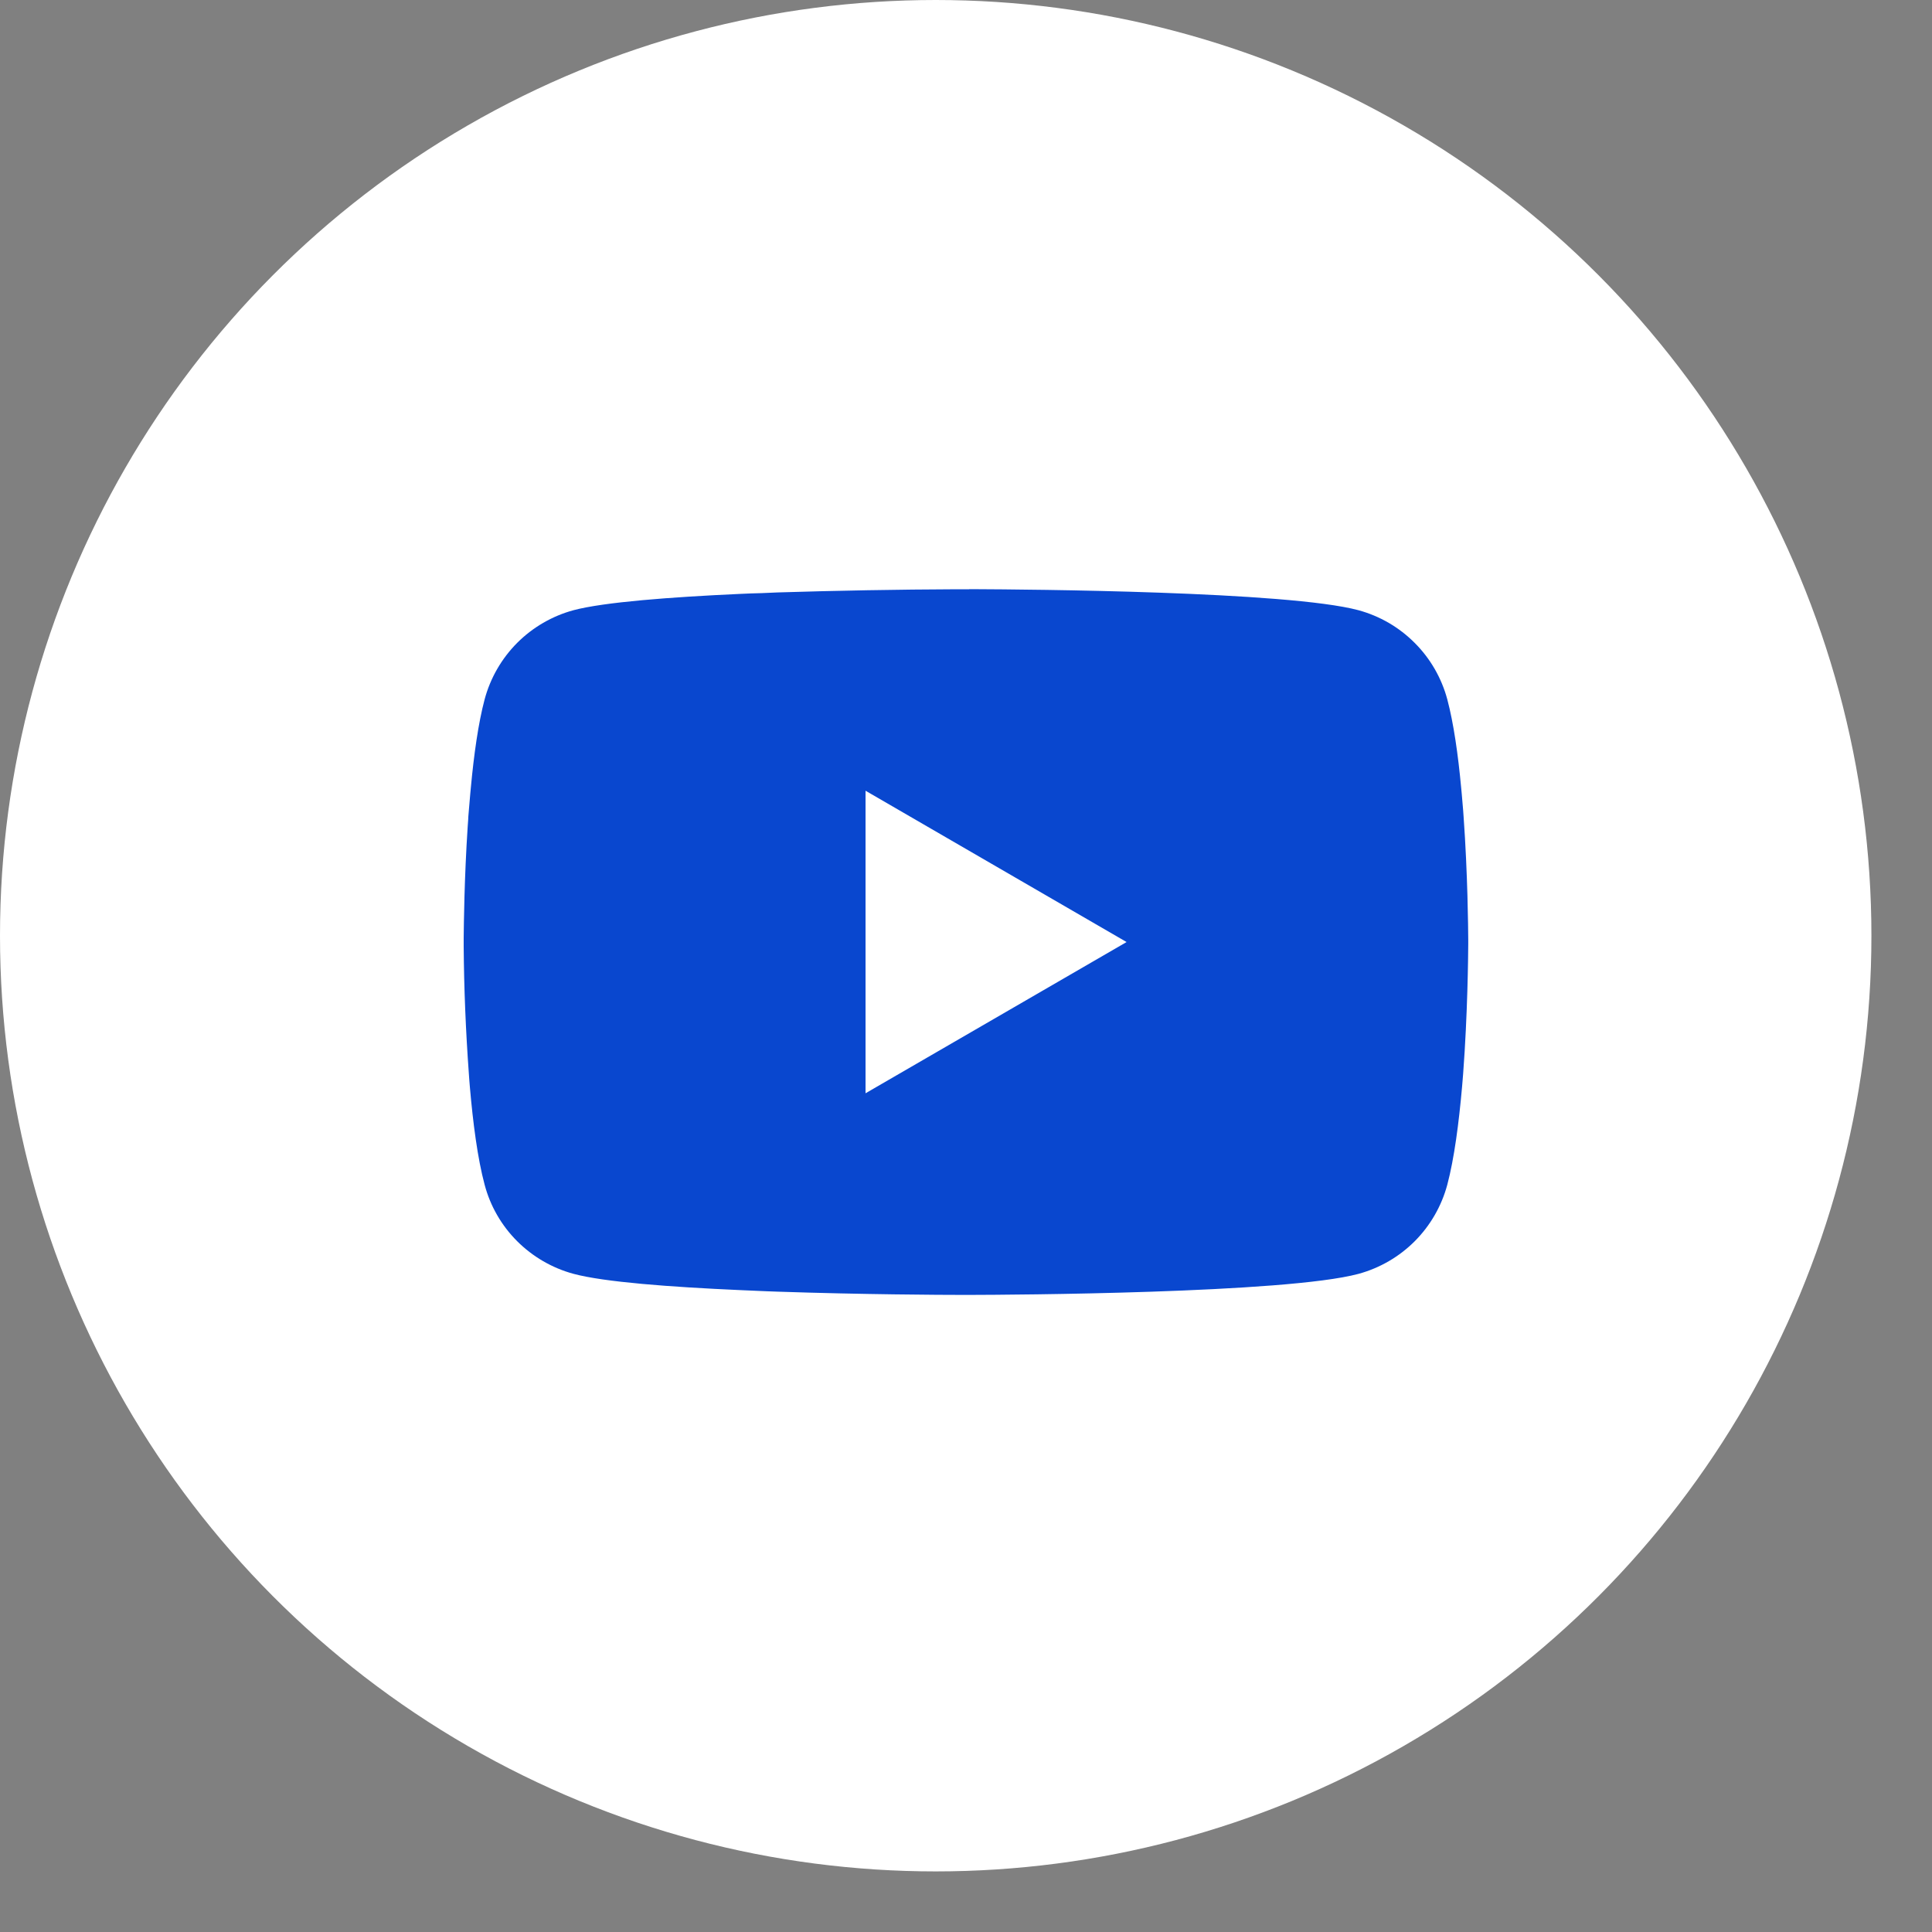 <svg width="25" height="25" viewBox="0 0 25 25" fill="none" xmlns="http://www.w3.org/2000/svg">
<rect x="0" y="0" width="25" height="25" fill="#808080" stroke="none"/>
<circle cx="12.108" cy="12.108" r="12.108" fill="white"/>
<g clip-path="url(#clip0)">
<path d="M12.541 7.624H12.614C13.282 7.627 16.666 7.651 17.578 7.896C17.854 7.971 18.105 8.117 18.307 8.32C18.509 8.522 18.654 8.774 18.728 9.05C18.81 9.359 18.868 9.768 18.907 10.189L18.915 10.274L18.933 10.485L18.939 10.569C18.992 11.312 18.998 12.008 18.999 12.16V12.22C18.998 12.378 18.991 13.121 18.933 13.894L18.926 13.98L18.919 14.064C18.878 14.529 18.818 14.99 18.728 15.33C18.654 15.606 18.509 15.858 18.307 16.061C18.105 16.263 17.854 16.409 17.578 16.484C16.636 16.737 13.053 16.755 12.557 16.756H12.441C12.19 16.756 11.152 16.751 10.063 16.714L9.925 16.709L9.854 16.706L9.716 16.7L9.577 16.694C8.675 16.654 7.816 16.59 7.42 16.483C7.144 16.408 6.893 16.262 6.691 16.06C6.489 15.858 6.344 15.606 6.271 15.33C6.18 14.991 6.12 14.529 6.08 14.064L6.073 13.979L6.067 13.894C6.027 13.344 6.004 12.792 6 12.24L6 12.14C6.002 11.965 6.008 11.362 6.052 10.695L6.058 10.612L6.06 10.569L6.067 10.485L6.085 10.274L6.093 10.189C6.132 9.768 6.189 9.358 6.271 9.05C6.345 8.774 6.49 8.522 6.692 8.319C6.894 8.117 7.145 7.971 7.421 7.896C7.817 7.791 8.676 7.726 9.577 7.685L9.716 7.679L9.855 7.675L9.925 7.672L10.064 7.666C10.837 7.642 11.611 7.628 12.385 7.625H12.541V7.624ZM11.2 10.232V14.147L14.578 12.19L11.2 10.232Z" fill="#0947CF"/>
</g>
<defs>
<clipPath id="clip0">
<rect width="13" height="13" fill="white" transform="translate(6 6)"/>
</clipPath>
</defs>
</svg>
